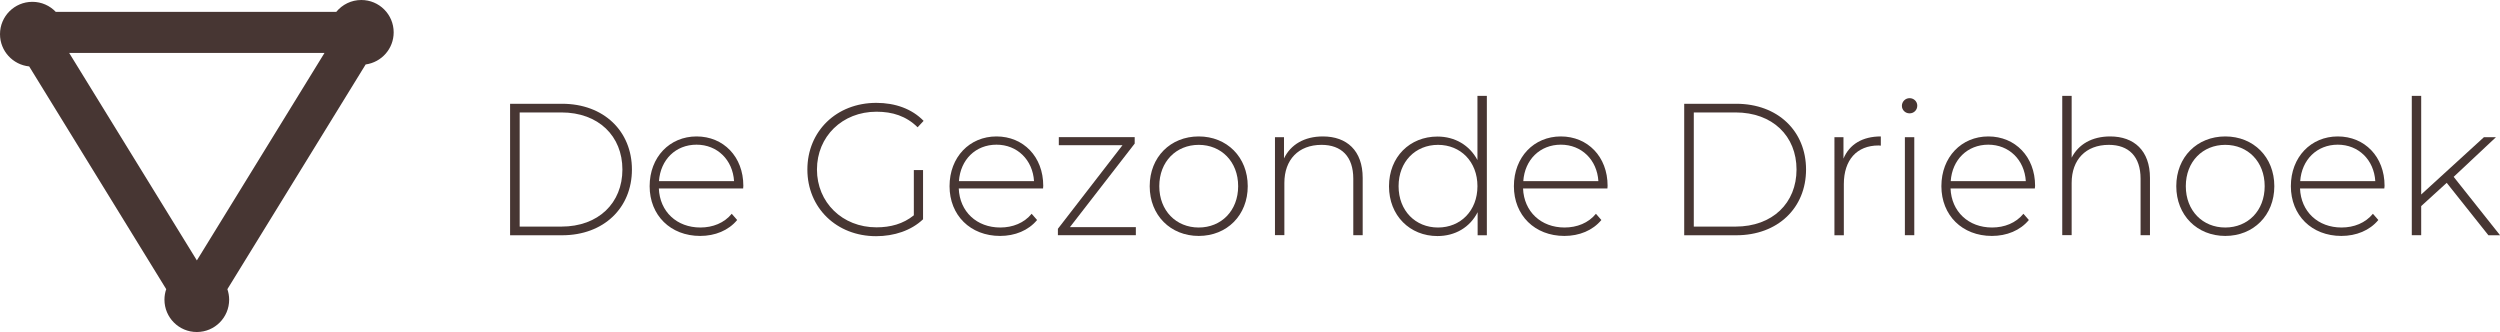 <?xml version="1.0" encoding="utf-8"?>
<!-- Generator: Adobe Illustrator 24.1.1, SVG Export Plug-In . SVG Version: 6.00 Build 0)  -->
<svg version="1.1" id="Laag_1" xmlns="http://www.w3.org/2000/svg" xmlns:xlink="http://www.w3.org/1999/xlink" x="0px" y="0px"
	 viewBox="0 0 409.54 54.39" style="enable-background:new 0 0 409.54 54.39;" xml:space="preserve">
<style type="text/css">
	.st0{fill:#473633;}
</style>
<g>
	<path class="st0" d="M64.49,5.3c0-2.93-2.37-5.3-5.3-5.3c-1.65,0-3.12,0.75-4.1,1.94H9.13C8.17,0.93,6.81,0.3,5.3,0.3
		C2.37,0.3,0,2.67,0,5.6c0,2.75,2.1,5.01,4.78,5.28l22.45,36.49c-0.19,0.54-0.29,1.12-0.29,1.72c0,2.93,2.37,5.3,5.3,5.3
		c2.93,0,5.3-2.37,5.3-5.3c0-0.6-0.11-1.18-0.29-1.72l22.65-36.81C62.5,10.2,64.49,7.99,64.49,5.3z M32.25,42.66L11.33,8.67h41.83
		L32.25,42.66z"/>
	<g>
		<path class="st0" d="M83.56,17h8.52c6.83,0,11.44,4.49,11.44,10.77c0,6.28-4.61,10.77-11.44,10.77h-8.52V17z M91.96,37.12
			c6.09,0,10-3.88,10-9.35s-3.91-9.35-10-9.35h-6.83v18.7H91.96z"/>
		<path class="st0" d="M121.74,30.87h-13.81c0.15,3.81,2.95,6.4,6.8,6.4c2.03,0,3.91-0.74,5.14-2.25l0.89,1.02
			c-1.42,1.72-3.63,2.61-6.06,2.61c-4.86,0-8.28-3.38-8.28-8.15c0-4.77,3.29-8.15,7.69-8.15c4.4,0,7.66,3.32,7.66,8.09
			C121.77,30.56,121.74,30.72,121.74,30.87z M107.95,29.67h12.3c-0.22-3.48-2.74-5.97-6.15-5.97S108.2,26.16,107.95,29.67z"/>
		<path class="st0" d="M149.7,27.86h1.51v8.06c-1.94,1.85-4.74,2.77-7.69,2.77c-6.49,0-11.26-4.65-11.26-10.92
			c0-6.28,4.77-10.92,11.29-10.92c3.11,0,5.84,0.98,7.75,2.95l-0.98,1.05c-1.88-1.85-4.12-2.55-6.74-2.55
			c-5.6,0-9.75,4.06-9.75,9.47c0,5.38,4.15,9.47,9.75,9.47c2.28,0,4.37-0.55,6.12-1.97V27.86z"/>
		<path class="st0" d="M170.87,30.87h-13.81c0.15,3.81,2.95,6.4,6.8,6.4c2.03,0,3.91-0.74,5.14-2.25l0.89,1.02
			c-1.42,1.72-3.63,2.61-6.06,2.61c-4.86,0-8.28-3.38-8.28-8.15c0-4.77,3.29-8.15,7.69-8.15c4.4,0,7.66,3.32,7.66,8.09
			C170.9,30.56,170.87,30.72,170.87,30.87z M157.09,29.67h12.3c-0.22-3.48-2.74-5.97-6.15-5.97
			C159.82,23.7,157.33,26.16,157.09,29.67z"/>
		<path class="st0" d="M186.07,37.21v1.32H173.3v-1.05l10.58-13.69h-10.43v-1.32h12.43v1.05l-10.61,13.69H186.07z"/>
		<path class="st0" d="M188.34,30.5c0-4.77,3.41-8.15,8.03-8.15c4.61,0,8.03,3.38,8.03,8.15c0,4.77-3.41,8.15-8.03,8.15
			C191.76,38.65,188.34,35.27,188.34,30.5z M202.83,30.5c0-4.03-2.77-6.77-6.46-6.77c-3.69,0-6.46,2.74-6.46,6.77
			c0,4.03,2.77,6.77,6.46,6.77C200.06,37.27,202.83,34.53,202.83,30.5z"/>
		<path class="st0" d="M223.23,29.15v9.38h-1.54v-9.26c0-3.63-1.94-5.54-5.2-5.54c-3.78,0-6.09,2.43-6.09,6.24v8.55h-1.54V22.47
			h1.48v3.48c1.08-2.25,3.32-3.6,6.37-3.6C220.62,22.35,223.23,24.66,223.23,29.15z"/>
		<path class="st0" d="M243.57,15.71v22.83h-1.51v-3.78c-1.26,2.49-3.69,3.91-6.58,3.91c-4.52,0-7.94-3.35-7.94-8.15
			c0-4.83,3.42-8.15,7.94-8.15c2.86,0,5.26,1.42,6.55,3.85V15.71H243.57z M242.03,30.5c0-4.03-2.77-6.77-6.46-6.77
			c-3.69,0-6.46,2.74-6.46,6.77c0,4.03,2.77,6.77,6.46,6.77C239.26,37.27,242.03,34.53,242.03,30.5z"/>
		<path class="st0" d="M263.32,30.87H249.5c0.15,3.81,2.95,6.4,6.8,6.4c2.03,0,3.91-0.74,5.14-2.25l0.89,1.02
			c-1.42,1.72-3.63,2.61-6.06,2.61c-4.86,0-8.27-3.38-8.27-8.15c0-4.77,3.29-8.15,7.69-8.15c4.4,0,7.66,3.32,7.66,8.09
			C263.35,30.56,263.32,30.72,263.32,30.87z M249.54,29.67h12.3c-0.22-3.48-2.74-5.97-6.15-5.97S249.78,26.16,249.54,29.67z"/>
		<path class="st0" d="M275.9,17h8.52c6.83,0,11.44,4.49,11.44,10.77c0,6.28-4.61,10.77-11.44,10.77h-8.52V17z M284.3,37.12
			c6.09,0,10-3.88,10-9.35s-3.91-9.35-10-9.35h-6.83v18.7H284.3z"/>
		<path class="st0" d="M308.11,22.35v1.51c-0.12,0-0.25-0.03-0.37-0.03c-3.57,0-5.69,2.37-5.69,6.34v8.37h-1.54V22.47h1.48v3.51
			C302.97,23.64,305.1,22.35,308.11,22.35z"/>
		<path class="st0" d="M311.56,17.34c0-0.68,0.55-1.26,1.26-1.26c0.71,0,1.26,0.55,1.26,1.23c0,0.71-0.55,1.26-1.26,1.26
			C312.11,18.57,311.56,18.01,311.56,17.34z M312.05,22.47h1.54v16.06h-1.54V22.47z"/>
		<path class="st0" d="M333.34,30.87h-13.81c0.15,3.81,2.95,6.4,6.8,6.4c2.03,0,3.91-0.74,5.14-2.25l0.89,1.02
			c-1.42,1.72-3.63,2.61-6.06,2.61c-4.86,0-8.27-3.38-8.27-8.15c0-4.77,3.29-8.15,7.69-8.15c4.4,0,7.66,3.32,7.66,8.09
			C333.37,30.56,333.34,30.72,333.34,30.87z M319.56,29.67h12.3c-0.22-3.48-2.74-5.97-6.15-5.97S319.8,26.16,319.56,29.67z"/>
		<path class="st0" d="M352.2,29.15v9.38h-1.54v-9.26c0-3.63-1.94-5.54-5.2-5.54c-3.78,0-6.09,2.43-6.09,6.24v8.55h-1.54V15.71h1.54
			v10.12c1.11-2.18,3.32-3.48,6.31-3.48C349.58,22.35,352.2,24.66,352.2,29.15z"/>
		<path class="st0" d="M356.51,30.5c0-4.77,3.41-8.15,8.03-8.15s8.03,3.38,8.03,8.15c0,4.77-3.42,8.15-8.03,8.15
			S356.51,35.27,356.51,30.5z M370.99,30.5c0-4.03-2.77-6.77-6.46-6.77c-3.69,0-6.46,2.74-6.46,6.77c0,4.03,2.77,6.77,6.46,6.77
			C368.23,37.27,370.99,34.53,370.99,30.5z"/>
		<path class="st0" d="M390.59,30.87h-13.81c0.15,3.81,2.95,6.4,6.8,6.4c2.03,0,3.91-0.74,5.14-2.25l0.89,1.02
			c-1.42,1.72-3.63,2.61-6.06,2.61c-4.86,0-8.27-3.38-8.27-8.15c0-4.77,3.29-8.15,7.69-8.15c4.4,0,7.66,3.32,7.66,8.09
			C390.62,30.56,390.59,30.72,390.59,30.87z M376.81,29.67h12.3c-0.22-3.48-2.74-5.97-6.15-5.97S377.06,26.16,376.81,29.67z"/>
		<path class="st0" d="M400.81,29.95l-4.18,3.81v4.77h-1.54V15.71h1.54v16.15l10.27-9.38h1.97l-6.92,6.49l7.6,9.57h-1.91
			L400.81,29.95z"/>
	</g>
</g>
</svg>

